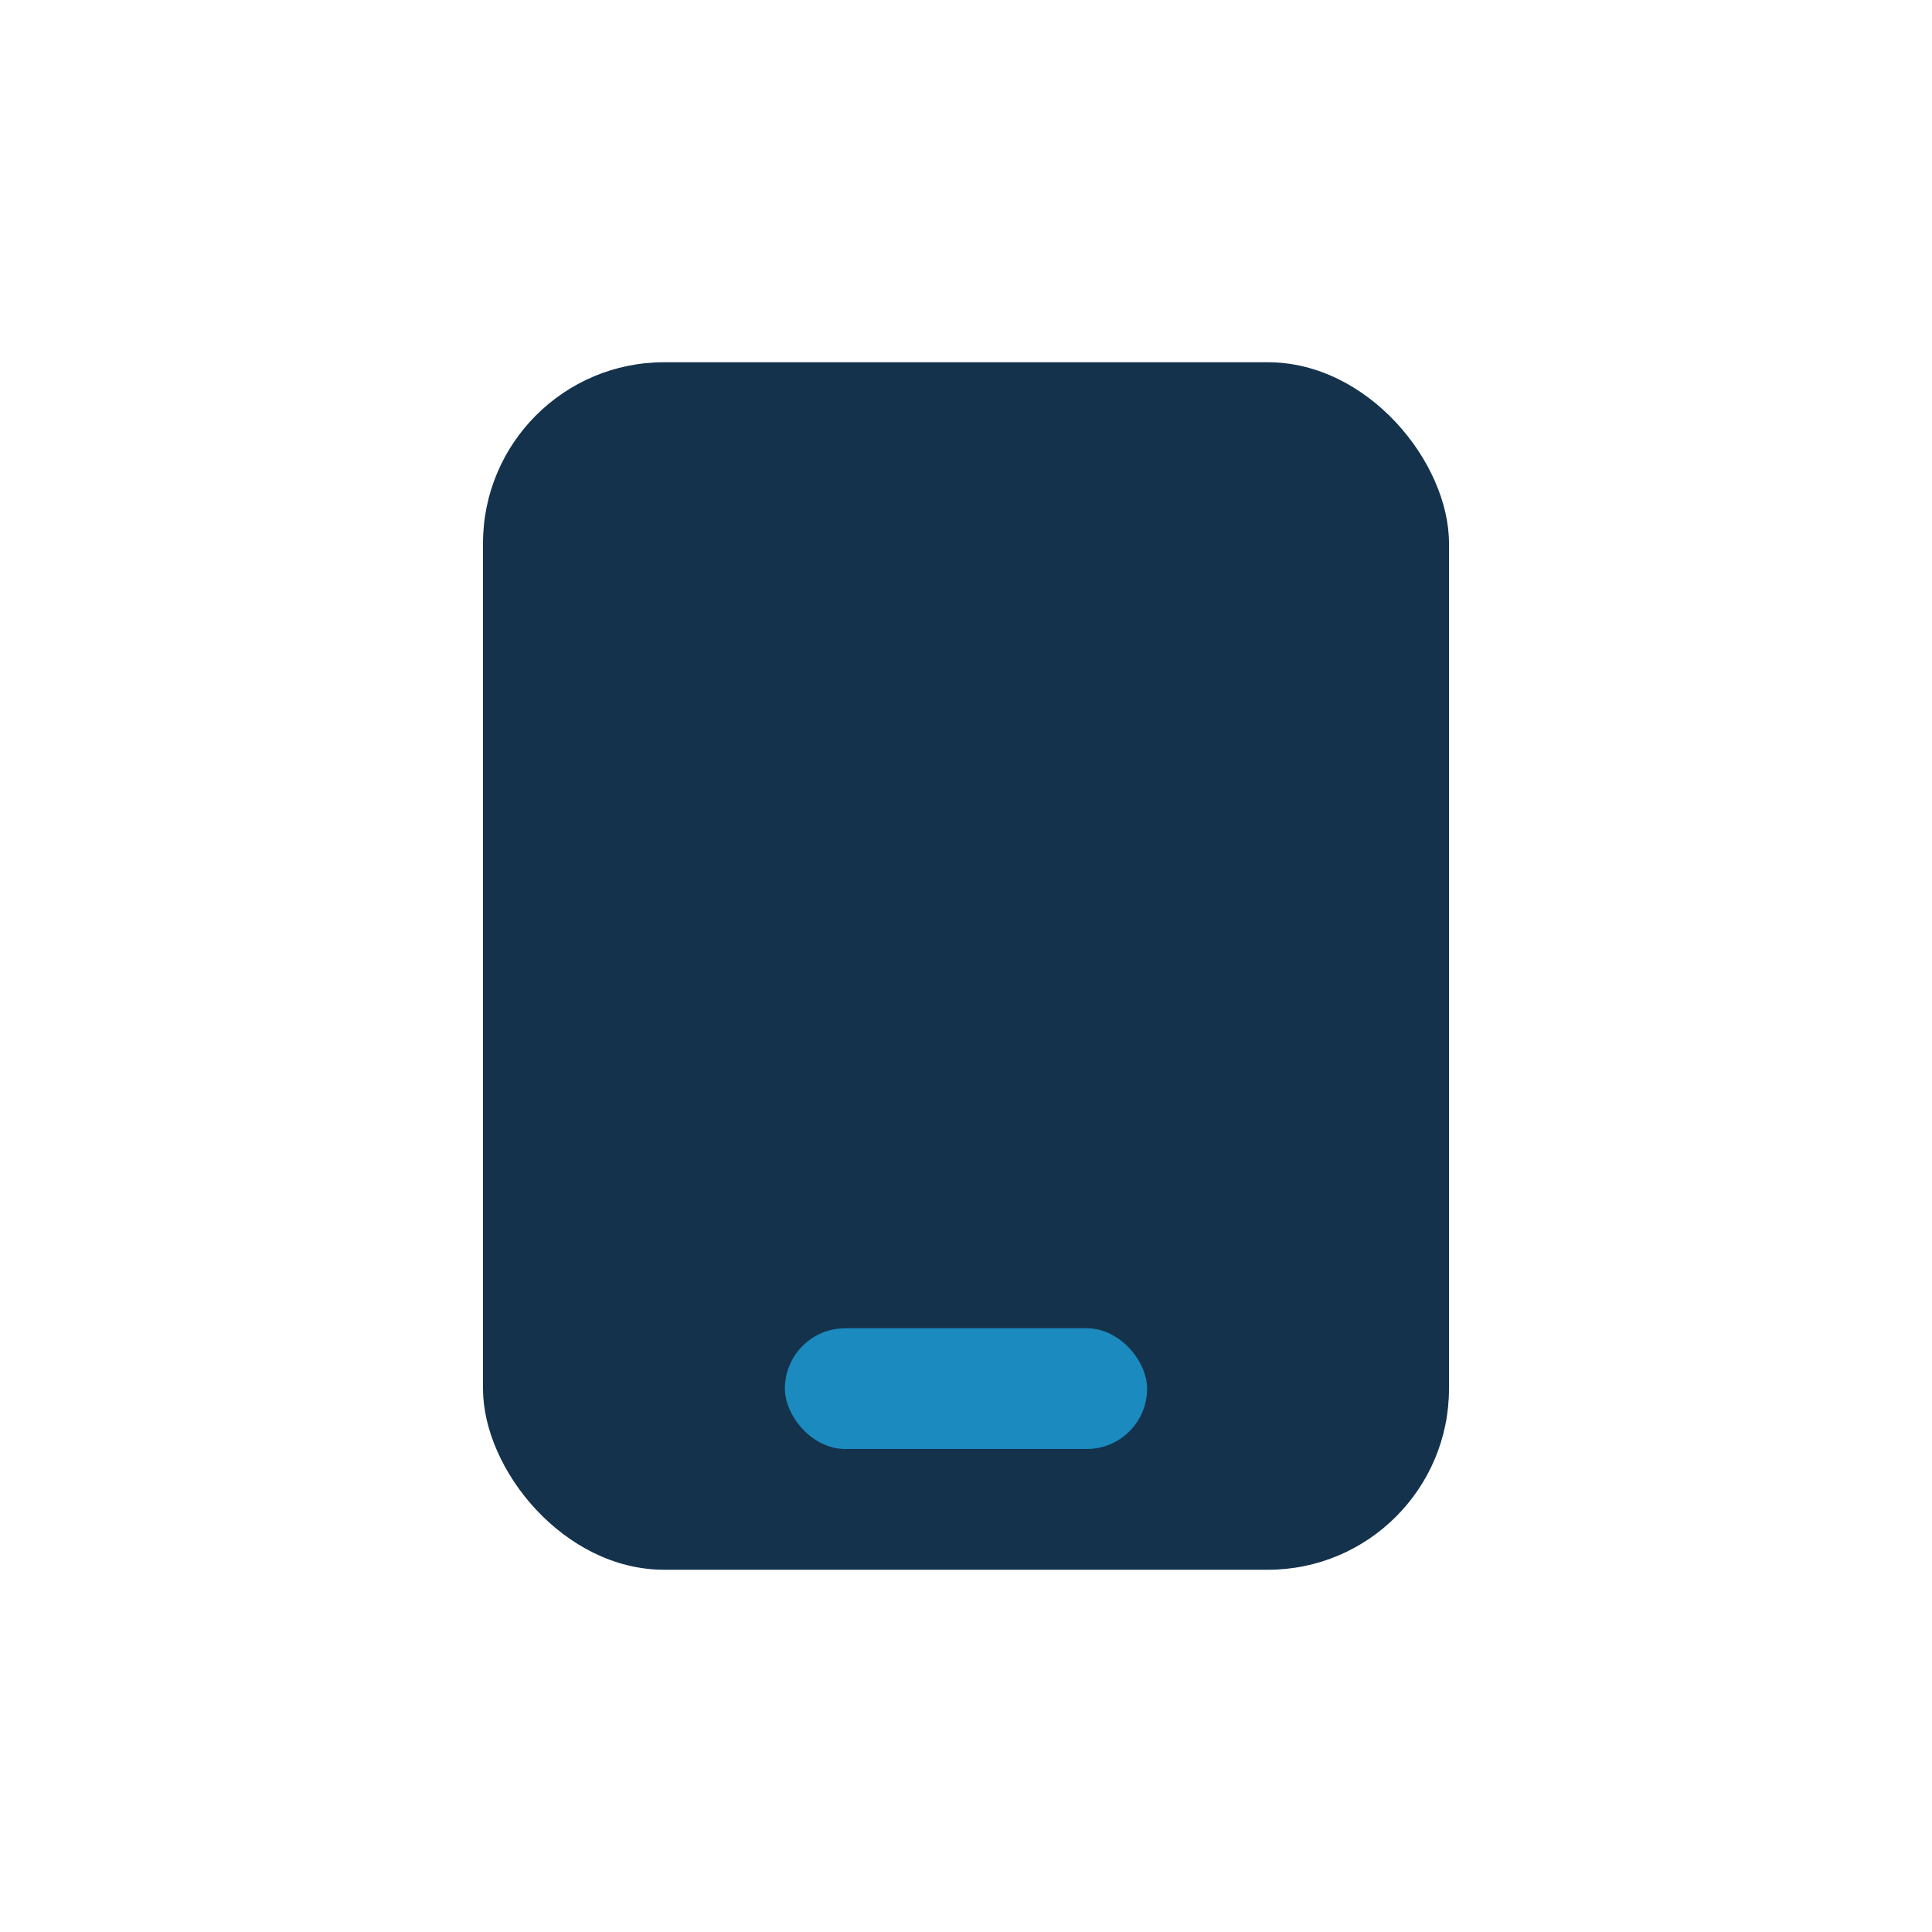 <?xml version="1.0" encoding="UTF-8"?>
<svg xmlns="http://www.w3.org/2000/svg" width="32" height="32" viewBox="0 0 32 32"><rect x="8" y="6" width="16" height="20" rx="3" fill="#14324B"/><rect x="13" y="22" width="6" height="2" rx="1" fill="#1B8ABF"/></svg>
